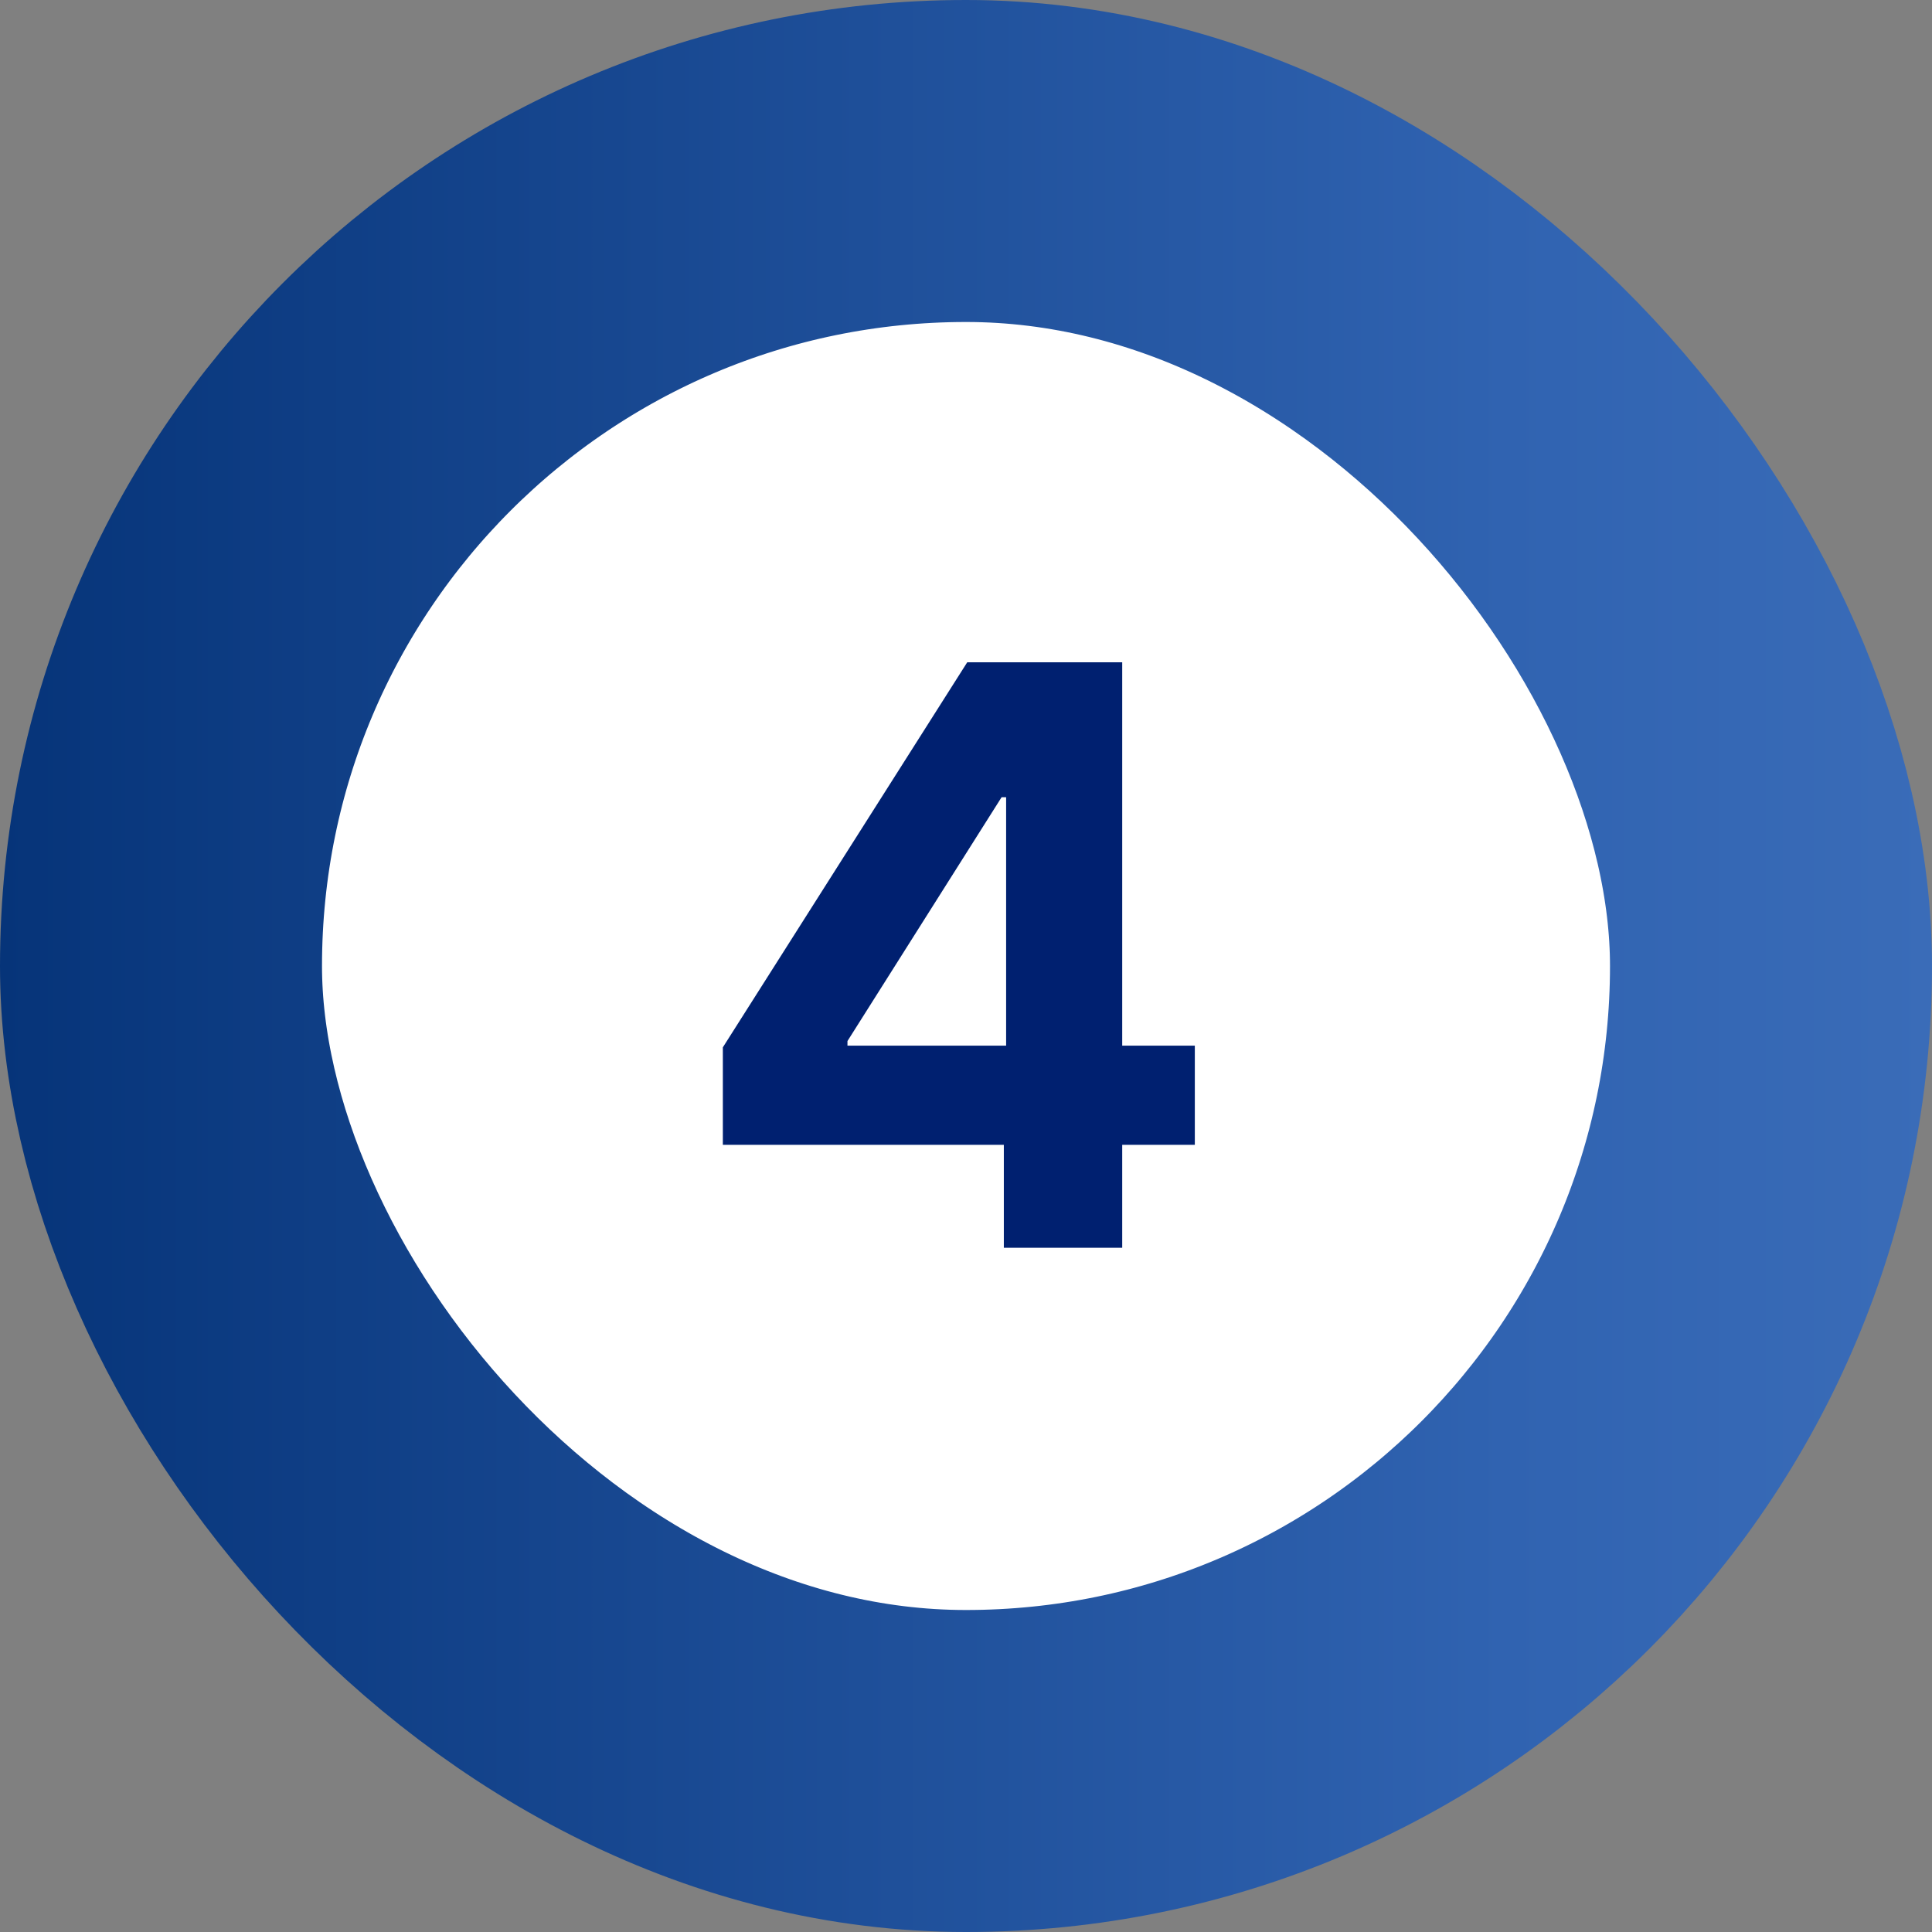 <svg width="48" height="48" viewBox="0 0 48 48" fill="none" xmlns="http://www.w3.org/2000/svg">
<rect x="0" y="0" width="48" height="48" fill="#808080" stroke="none"/>
<rect x="4" y="4" width="40" height="40" rx="20" fill="white"/>
<rect x="4" y="4" width="40" height="40" rx="20" stroke="url(#paint0_linear_5148_2702)" stroke-width="8"/>
<path d="M17.959 28.443V26.021L24.031 16.454H26.119V19.807H24.884L21.055 25.865V25.979H29.685V28.443H17.959ZM24.94 31V27.704L24.997 26.632V16.454H27.881V31H24.94Z" fill="#002070"/>
<defs>
<linearGradient id="paint0_linear_5148_2702" x1="0" y1="24" x2="48" y2="24" gradientUnits="userSpaceOnUse">
<stop stop-color="#063479"/>
<stop offset="0.779" stop-color="#3063B1"/>
<stop offset="1" stop-color="#3A6CB8"/>
</linearGradient>
</defs>
</svg>

